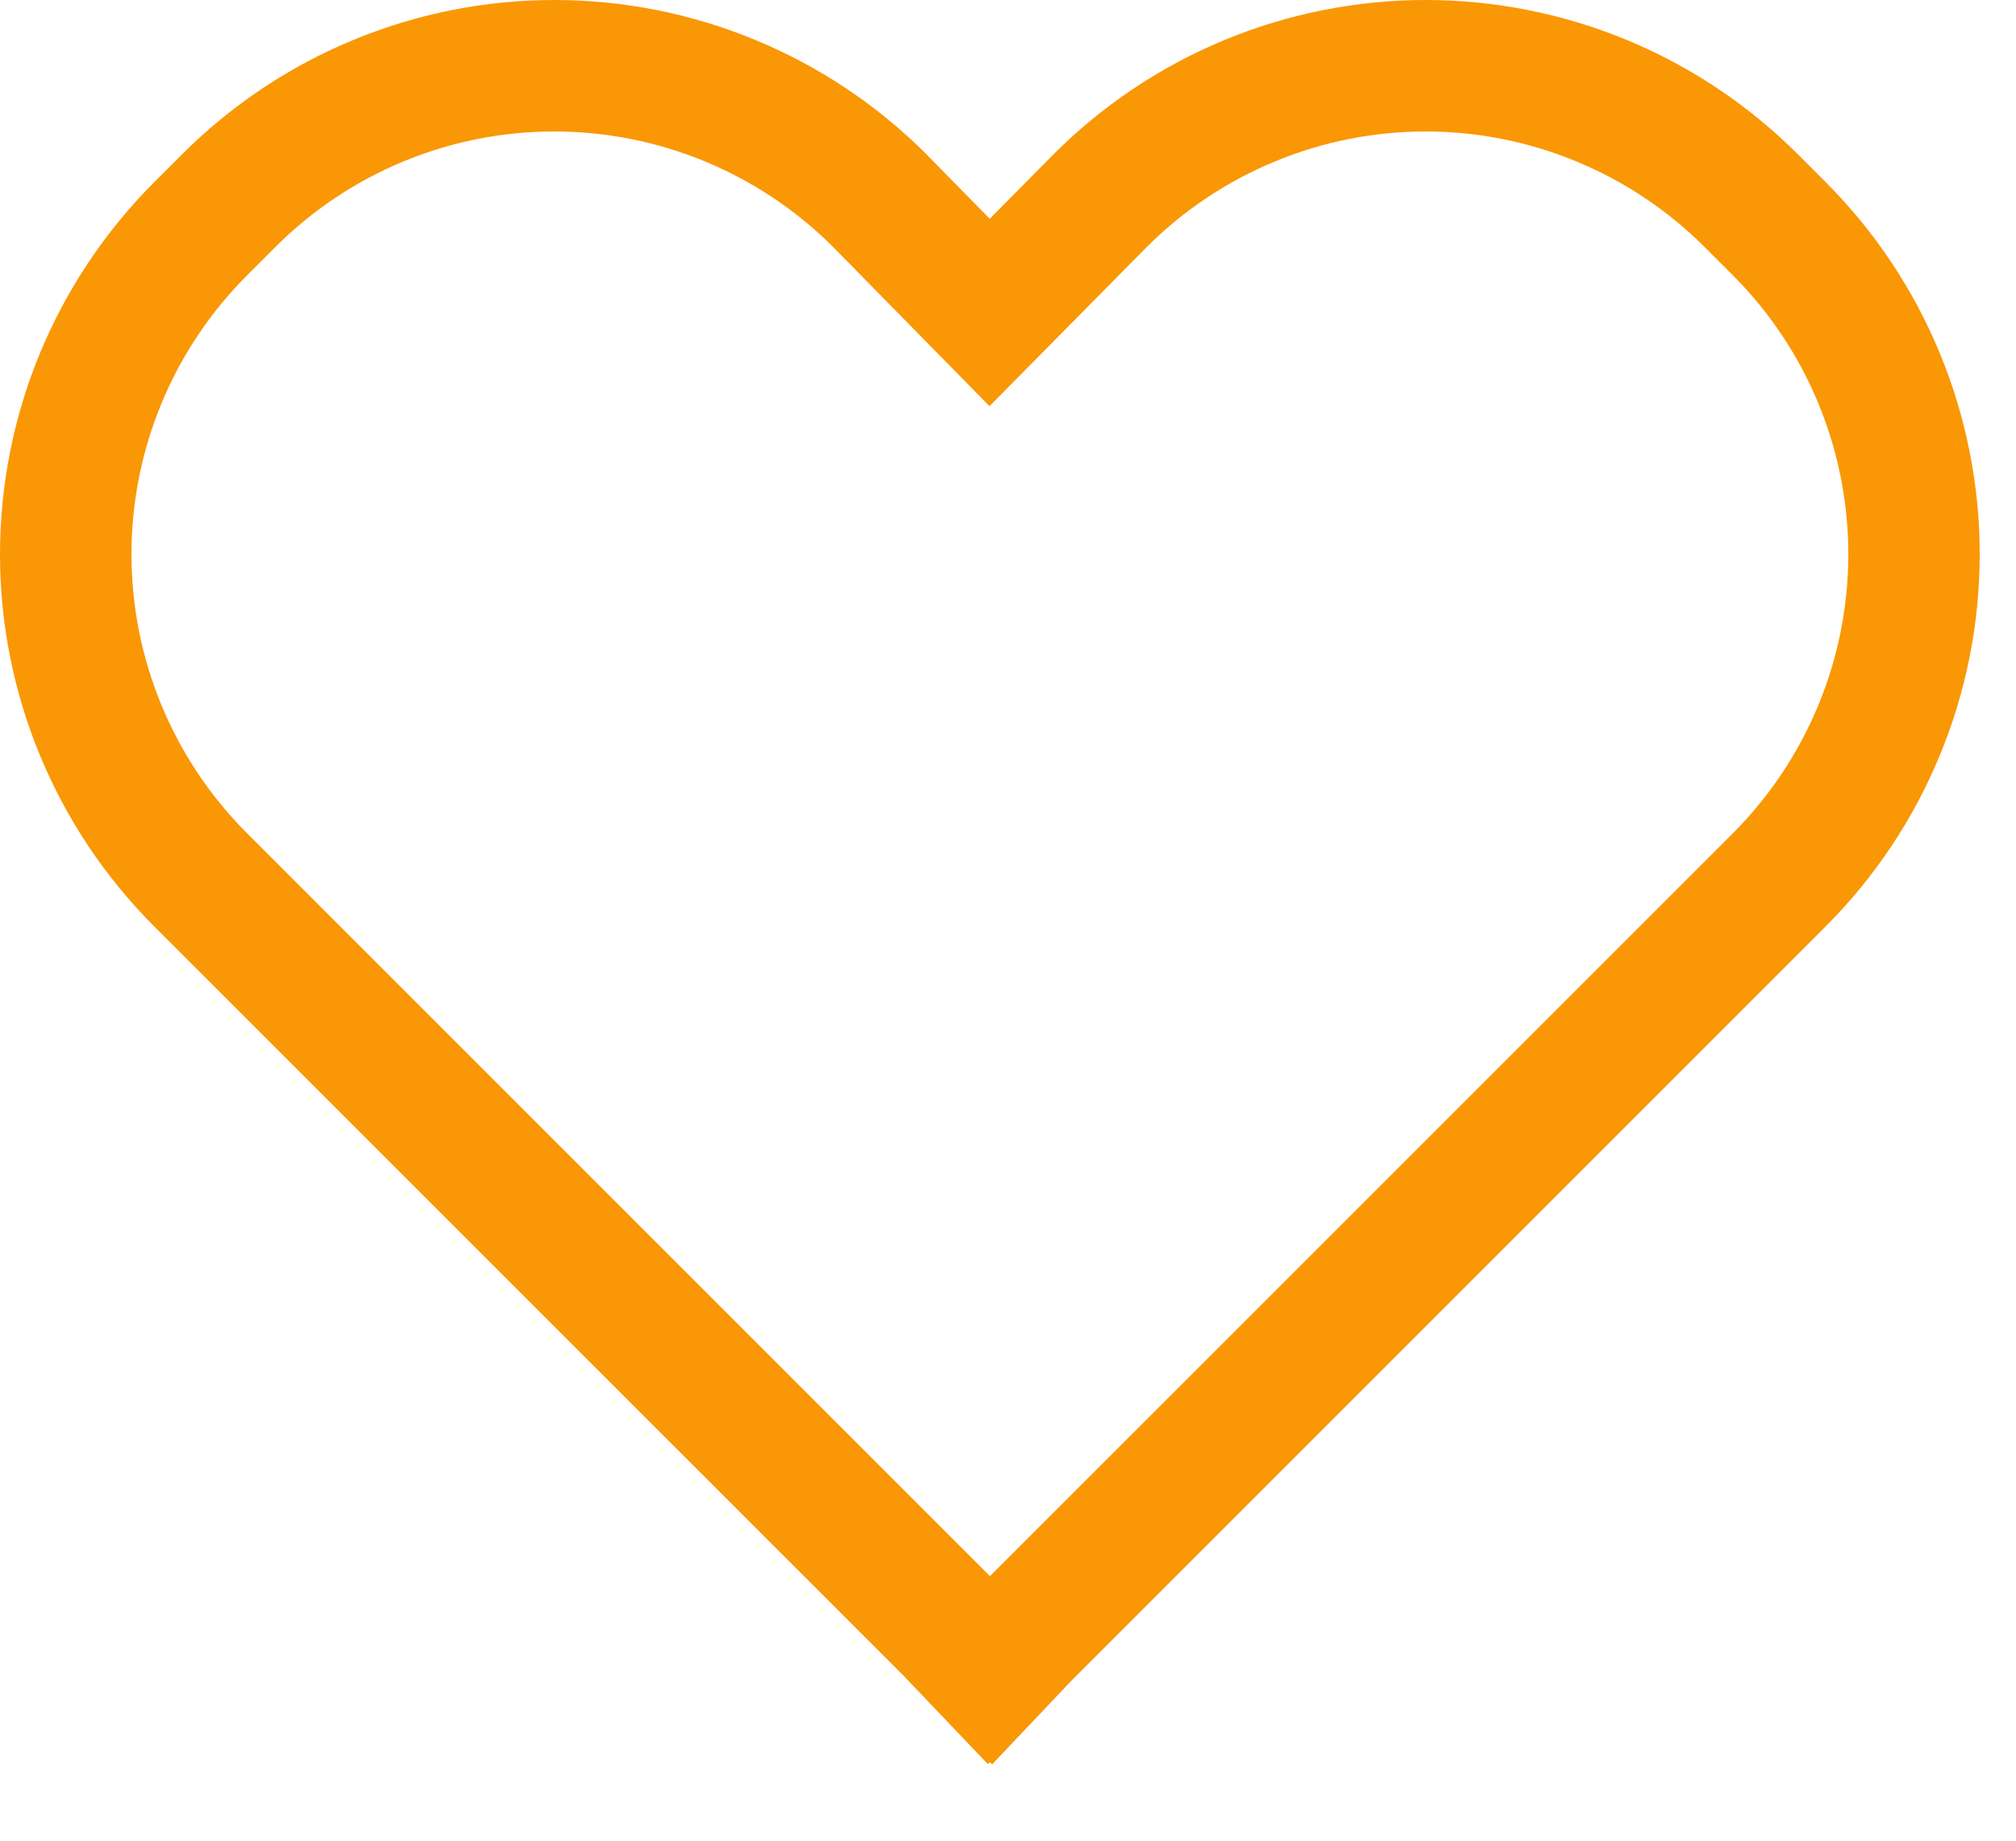 <svg width="23" height="21" viewBox="0 0 23 21" fill="none" xmlns="http://www.w3.org/2000/svg">
<path d="M20.508 1.757C19.95 1.2 19.289 0.758 18.56 0.456C17.832 0.155 17.051 -0 16.263 4.23062e-07C15.475 0 14.694 0.156 13.966 0.458C13.238 0.76 12.576 1.203 12.019 1.761L11.292 2.496L10.571 1.762L10.567 1.757C10.009 1.2 9.348 0.758 8.62 0.457C7.892 0.155 7.112 7.14122e-05 6.324 7.14122e-05C5.536 7.14122e-05 4.756 0.155 4.028 0.457C3.3 0.758 2.638 1.2 2.081 1.757L1.757 2.081C0.632 3.207 0 4.733 0 6.324C0 7.915 0.632 9.441 1.757 10.567L10.306 19.115L11.271 20.127L11.294 20.104L11.319 20.129L12.224 19.174L20.832 10.566C21.955 9.44 22.586 7.915 22.586 6.324C22.586 4.733 21.955 3.207 20.832 2.081L20.508 1.757ZM19.771 9.506L11.294 17.982L2.818 9.506C1.974 8.662 1.5 7.517 1.5 6.324C1.5 5.13 1.974 3.986 2.818 3.142L3.142 2.818C3.985 1.974 5.129 1.5 6.322 1.5C7.515 1.5 8.659 1.973 9.503 2.816L11.289 4.634L13.083 2.818C13.501 2.4 13.997 2.069 14.543 1.843C15.089 1.616 15.674 1.5 16.265 1.5C16.856 1.5 17.441 1.616 17.987 1.843C18.533 2.069 19.029 2.4 19.447 2.818L19.771 3.142C20.614 3.986 21.087 5.131 21.087 6.324C21.087 7.517 20.613 8.661 19.771 9.506Z" fill="#FA9704"/>
</svg>
